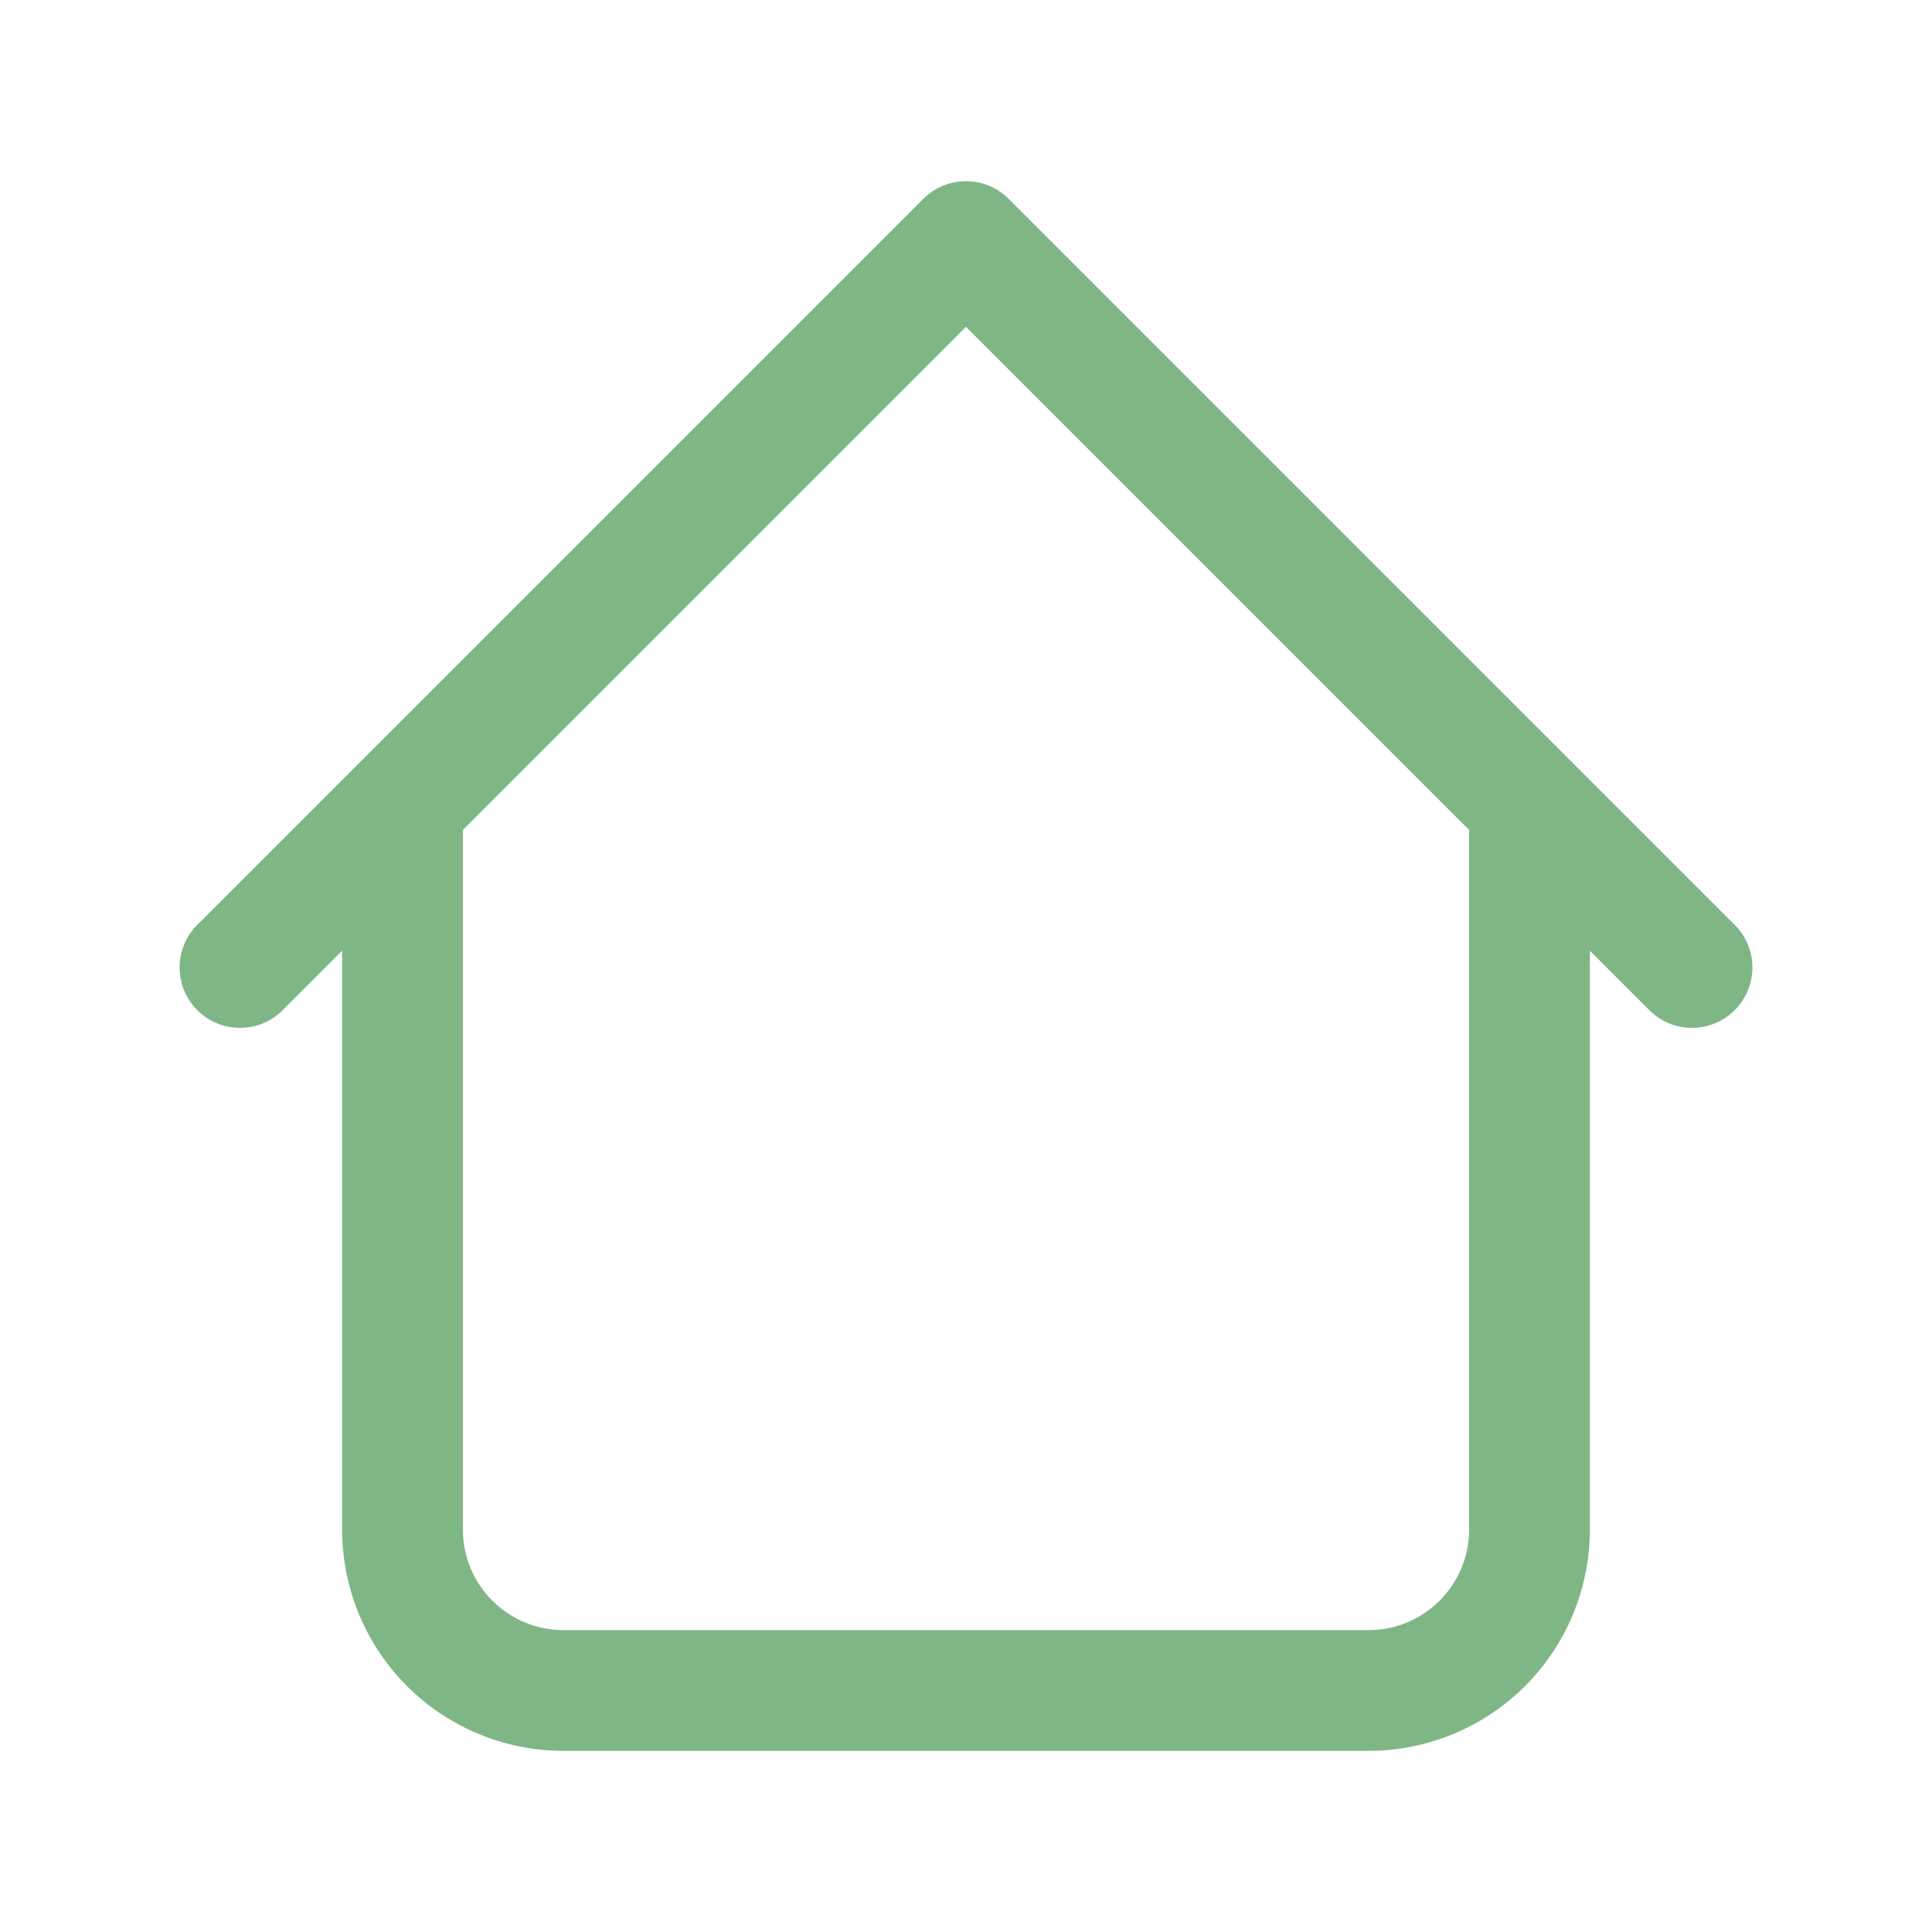 <svg width="24" height="24" viewBox="0 0 24 24" fill="none" xmlns="http://www.w3.org/2000/svg">
<path d="M19.75 10C19.75 9.801 19.671 9.61 19.53 9.47C19.39 9.329 19.199 9.25 19 9.25C18.801 9.25 18.61 9.329 18.47 9.47C18.329 9.61 18.25 9.801 18.25 10H19.75ZM5.75 10C5.75 9.801 5.671 9.61 5.53 9.47C5.39 9.329 5.199 9.25 5 9.25C4.801 9.25 4.61 9.329 4.47 9.47C4.329 9.61 4.25 9.801 4.25 10H5.75ZM20.47 12.53C20.539 12.604 20.622 12.663 20.713 12.704C20.805 12.745 20.905 12.767 21.006 12.768C21.106 12.77 21.206 12.752 21.3 12.714C21.393 12.676 21.478 12.62 21.549 12.549C21.62 12.478 21.676 12.393 21.714 12.3C21.752 12.206 21.77 12.106 21.769 12.005C21.767 11.905 21.745 11.805 21.704 11.713C21.663 11.621 21.604 11.539 21.53 11.47L20.47 12.53ZM12 3L12.53 2.47C12.389 2.329 12.199 2.251 12 2.251C11.801 2.251 11.611 2.329 11.47 2.47L12 3ZM2.47 11.47C2.396 11.539 2.337 11.621 2.296 11.713C2.255 11.805 2.233 11.905 2.231 12.005C2.23 12.106 2.248 12.206 2.286 12.3C2.324 12.393 2.38 12.478 2.451 12.549C2.522 12.62 2.607 12.676 2.7 12.714C2.794 12.752 2.894 12.77 2.995 12.768C3.095 12.767 3.195 12.745 3.287 12.704C3.379 12.663 3.461 12.604 3.53 12.53L2.47 11.47ZM7 21.75H17V20.25H7V21.75ZM19.75 19V10H18.25V19H19.75ZM5.75 19V10H4.25V19H5.75ZM21.53 11.47L12.53 2.47L11.47 3.53L20.47 12.53L21.53 11.47ZM11.47 2.47L2.47 11.47L3.53 12.53L12.53 3.53L11.47 2.47ZM17 21.75C17.729 21.75 18.429 21.46 18.945 20.945C19.46 20.429 19.75 19.729 19.75 19H18.25C18.25 19.69 17.69 20.25 17 20.25V21.75ZM7 20.25C6.31 20.25 5.75 19.69 5.75 19H4.25C4.25 19.729 4.54 20.429 5.055 20.945C5.571 21.46 6.271 21.75 7 21.75V20.25Z" fill="#7FB685"/>
</svg>
